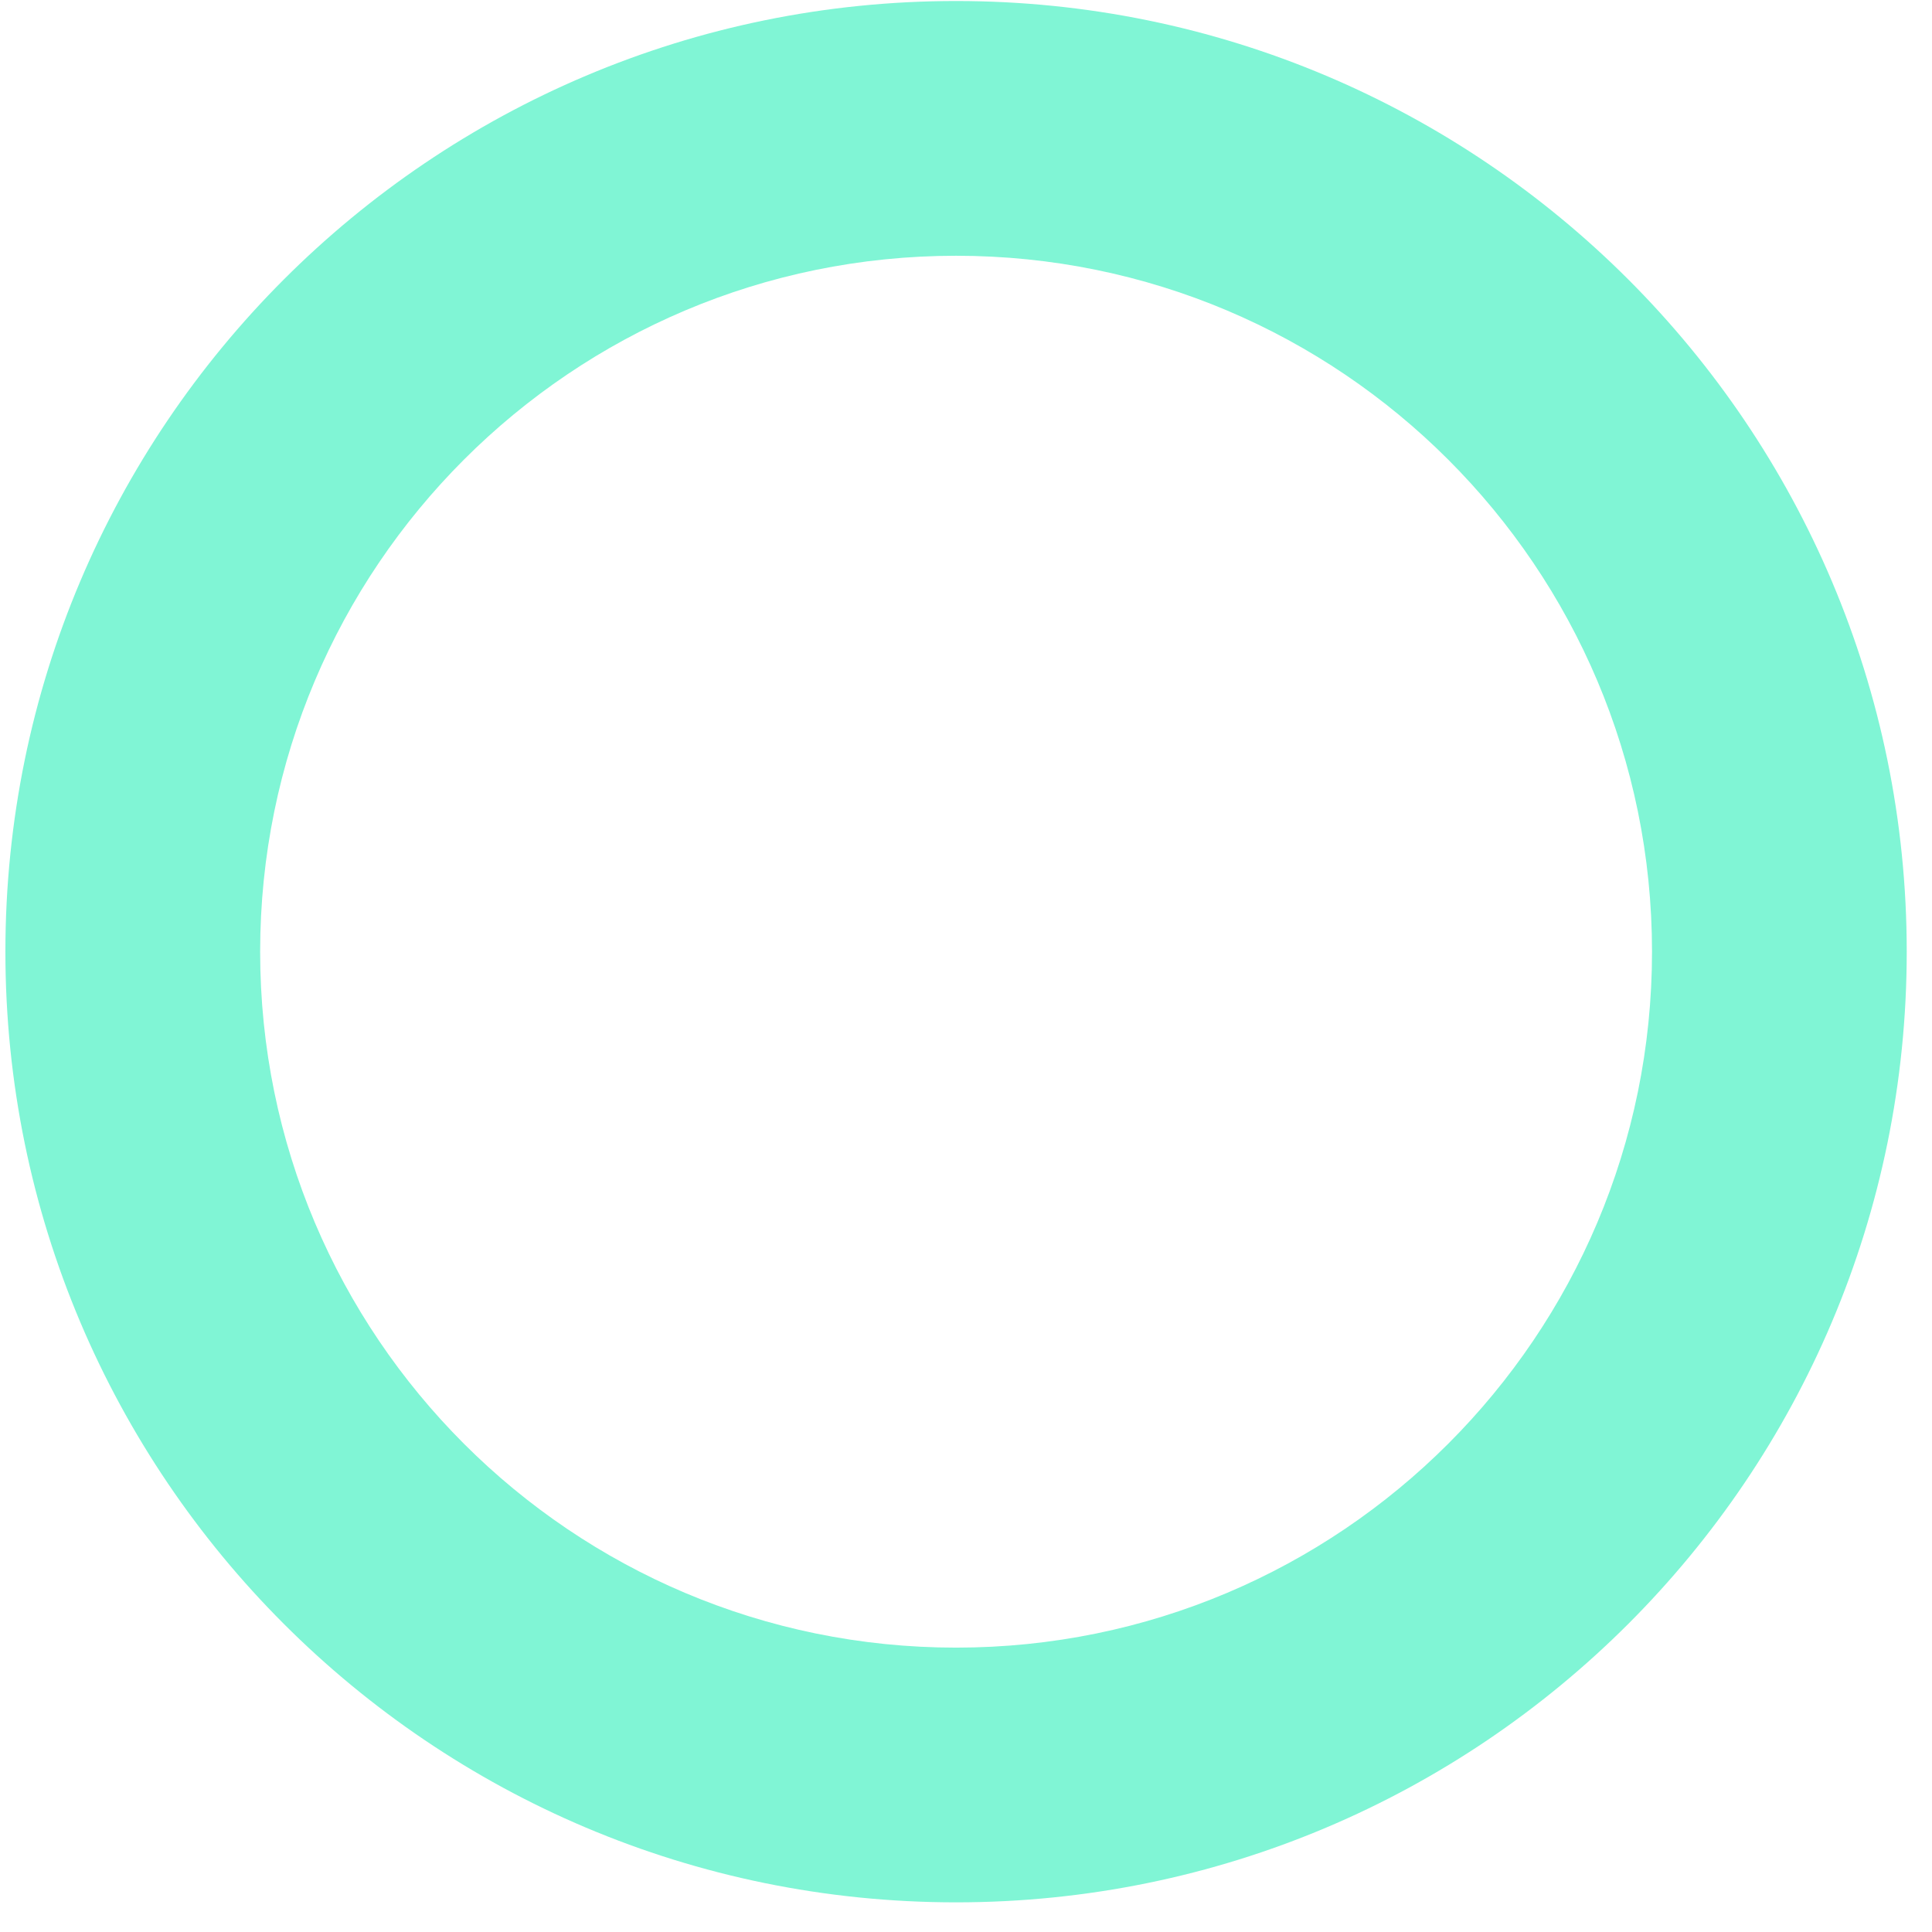 <svg width="63" height="63" viewBox="0 0 63 63" fill="none" xmlns="http://www.w3.org/2000/svg">
<path d="M62.176 31.033C62.176 48.154 48.297 62.033 31.176 62.033C14.055 62.033 0.176 48.154 0.176 31.033C0.176 13.912 14.055 0.033 31.176 0.033C48.297 0.033 62.176 13.912 62.176 31.033ZM8.483 31.033C8.483 43.567 18.643 53.727 31.176 53.727C43.71 53.727 53.87 43.567 53.87 31.033C53.87 18.5 43.71 8.34 31.176 8.34C18.643 8.34 8.483 18.5 8.483 31.033Z" fill="#80F5D5"/>
</svg>
